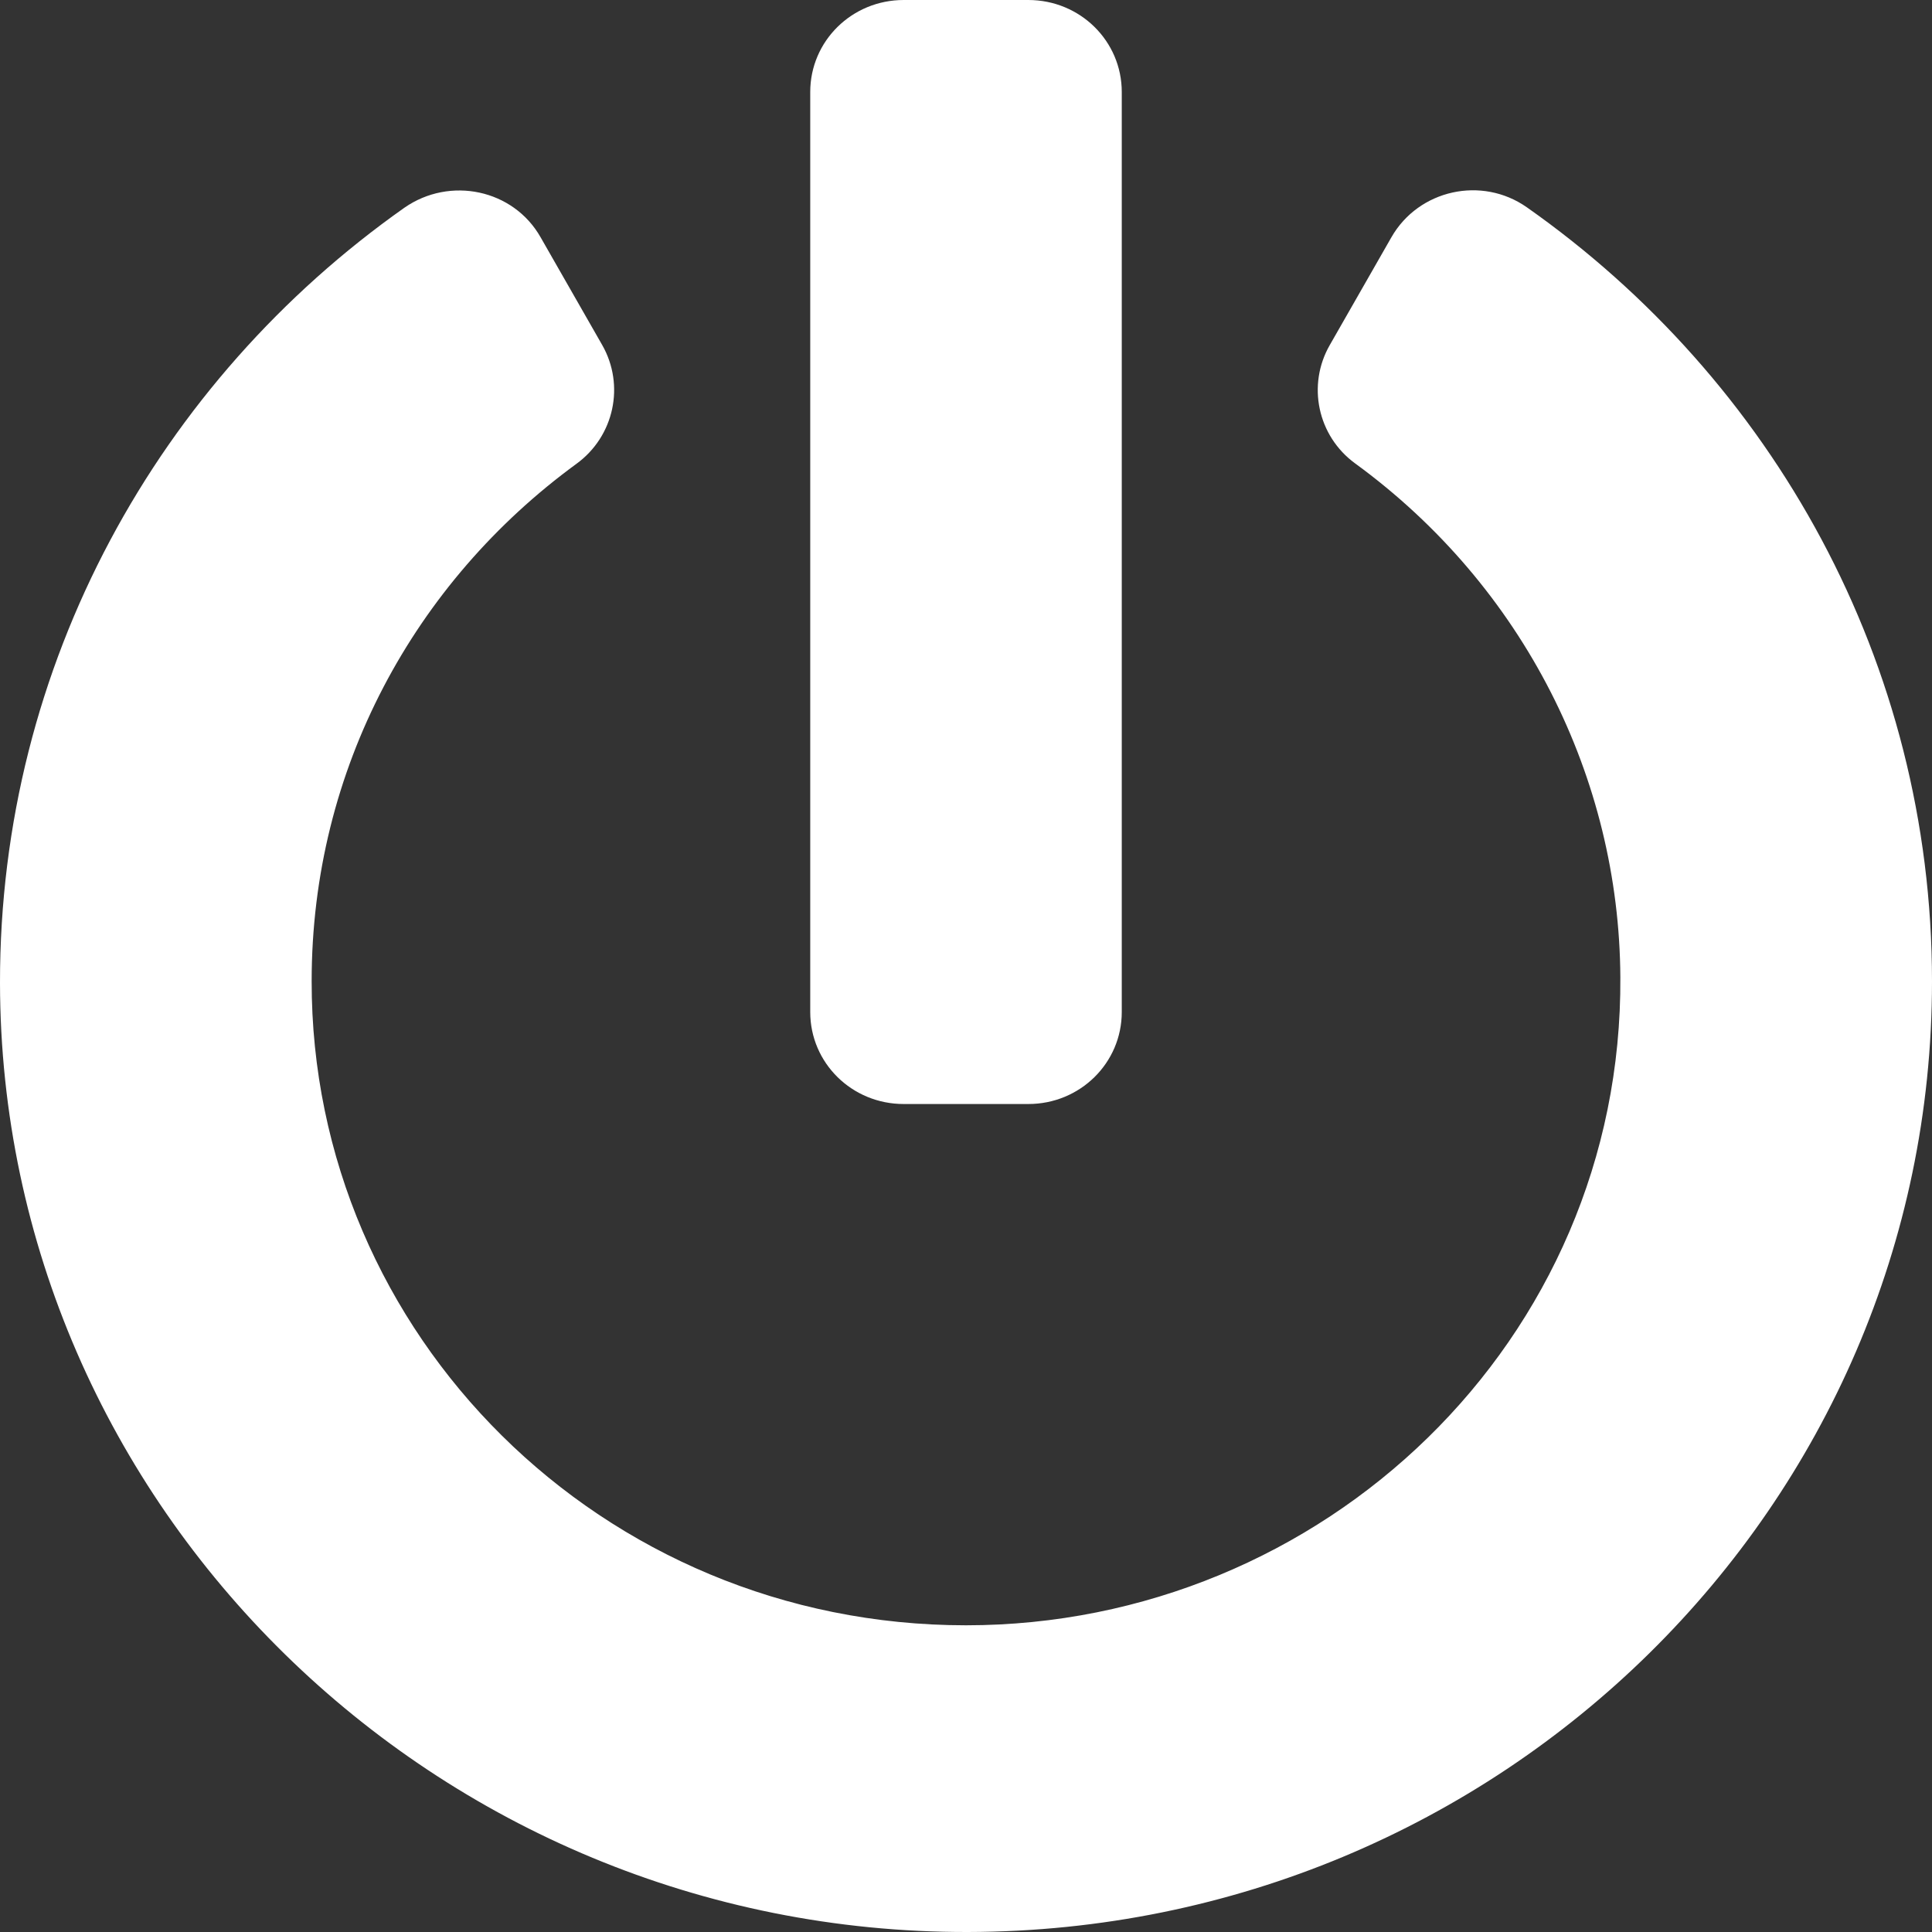 <svg width="16" height="16" viewBox="0 0 16 16" fill="none" xmlns="http://www.w3.org/2000/svg">
<rect x="0" y="0" width="16" height="16" fill="#333333" stroke="none"/>
<path d="M12.645 1.717C14.677 3.146 16 5.483 16 8.127C16 12.47 12.426 15.991 8.016 16C3.613 16.009 0.006 12.476 5.88762e-06 8.14C-0.003 5.495 1.319 3.152 3.348 1.721C3.726 1.457 4.252 1.568 4.477 1.965L4.987 2.857C5.177 3.19 5.087 3.613 4.774 3.841C3.435 4.819 2.581 6.368 2.581 8.124C2.577 11.054 4.984 13.46 8 13.46C10.955 13.46 13.439 11.105 13.419 8.092C13.41 6.448 12.623 4.86 11.223 3.838C10.91 3.61 10.823 3.187 11.013 2.857L11.523 1.965C11.748 1.571 12.271 1.454 12.645 1.717ZM9.29 8.381V0.762C9.29 0.34 8.945 0 8.516 0H7.484C7.055 0 6.71 0.34 6.71 0.762V8.381C6.71 8.803 7.055 9.143 7.484 9.143H8.516C8.945 9.143 9.29 8.803 9.29 8.381Z" fill="white"/>
</svg>
